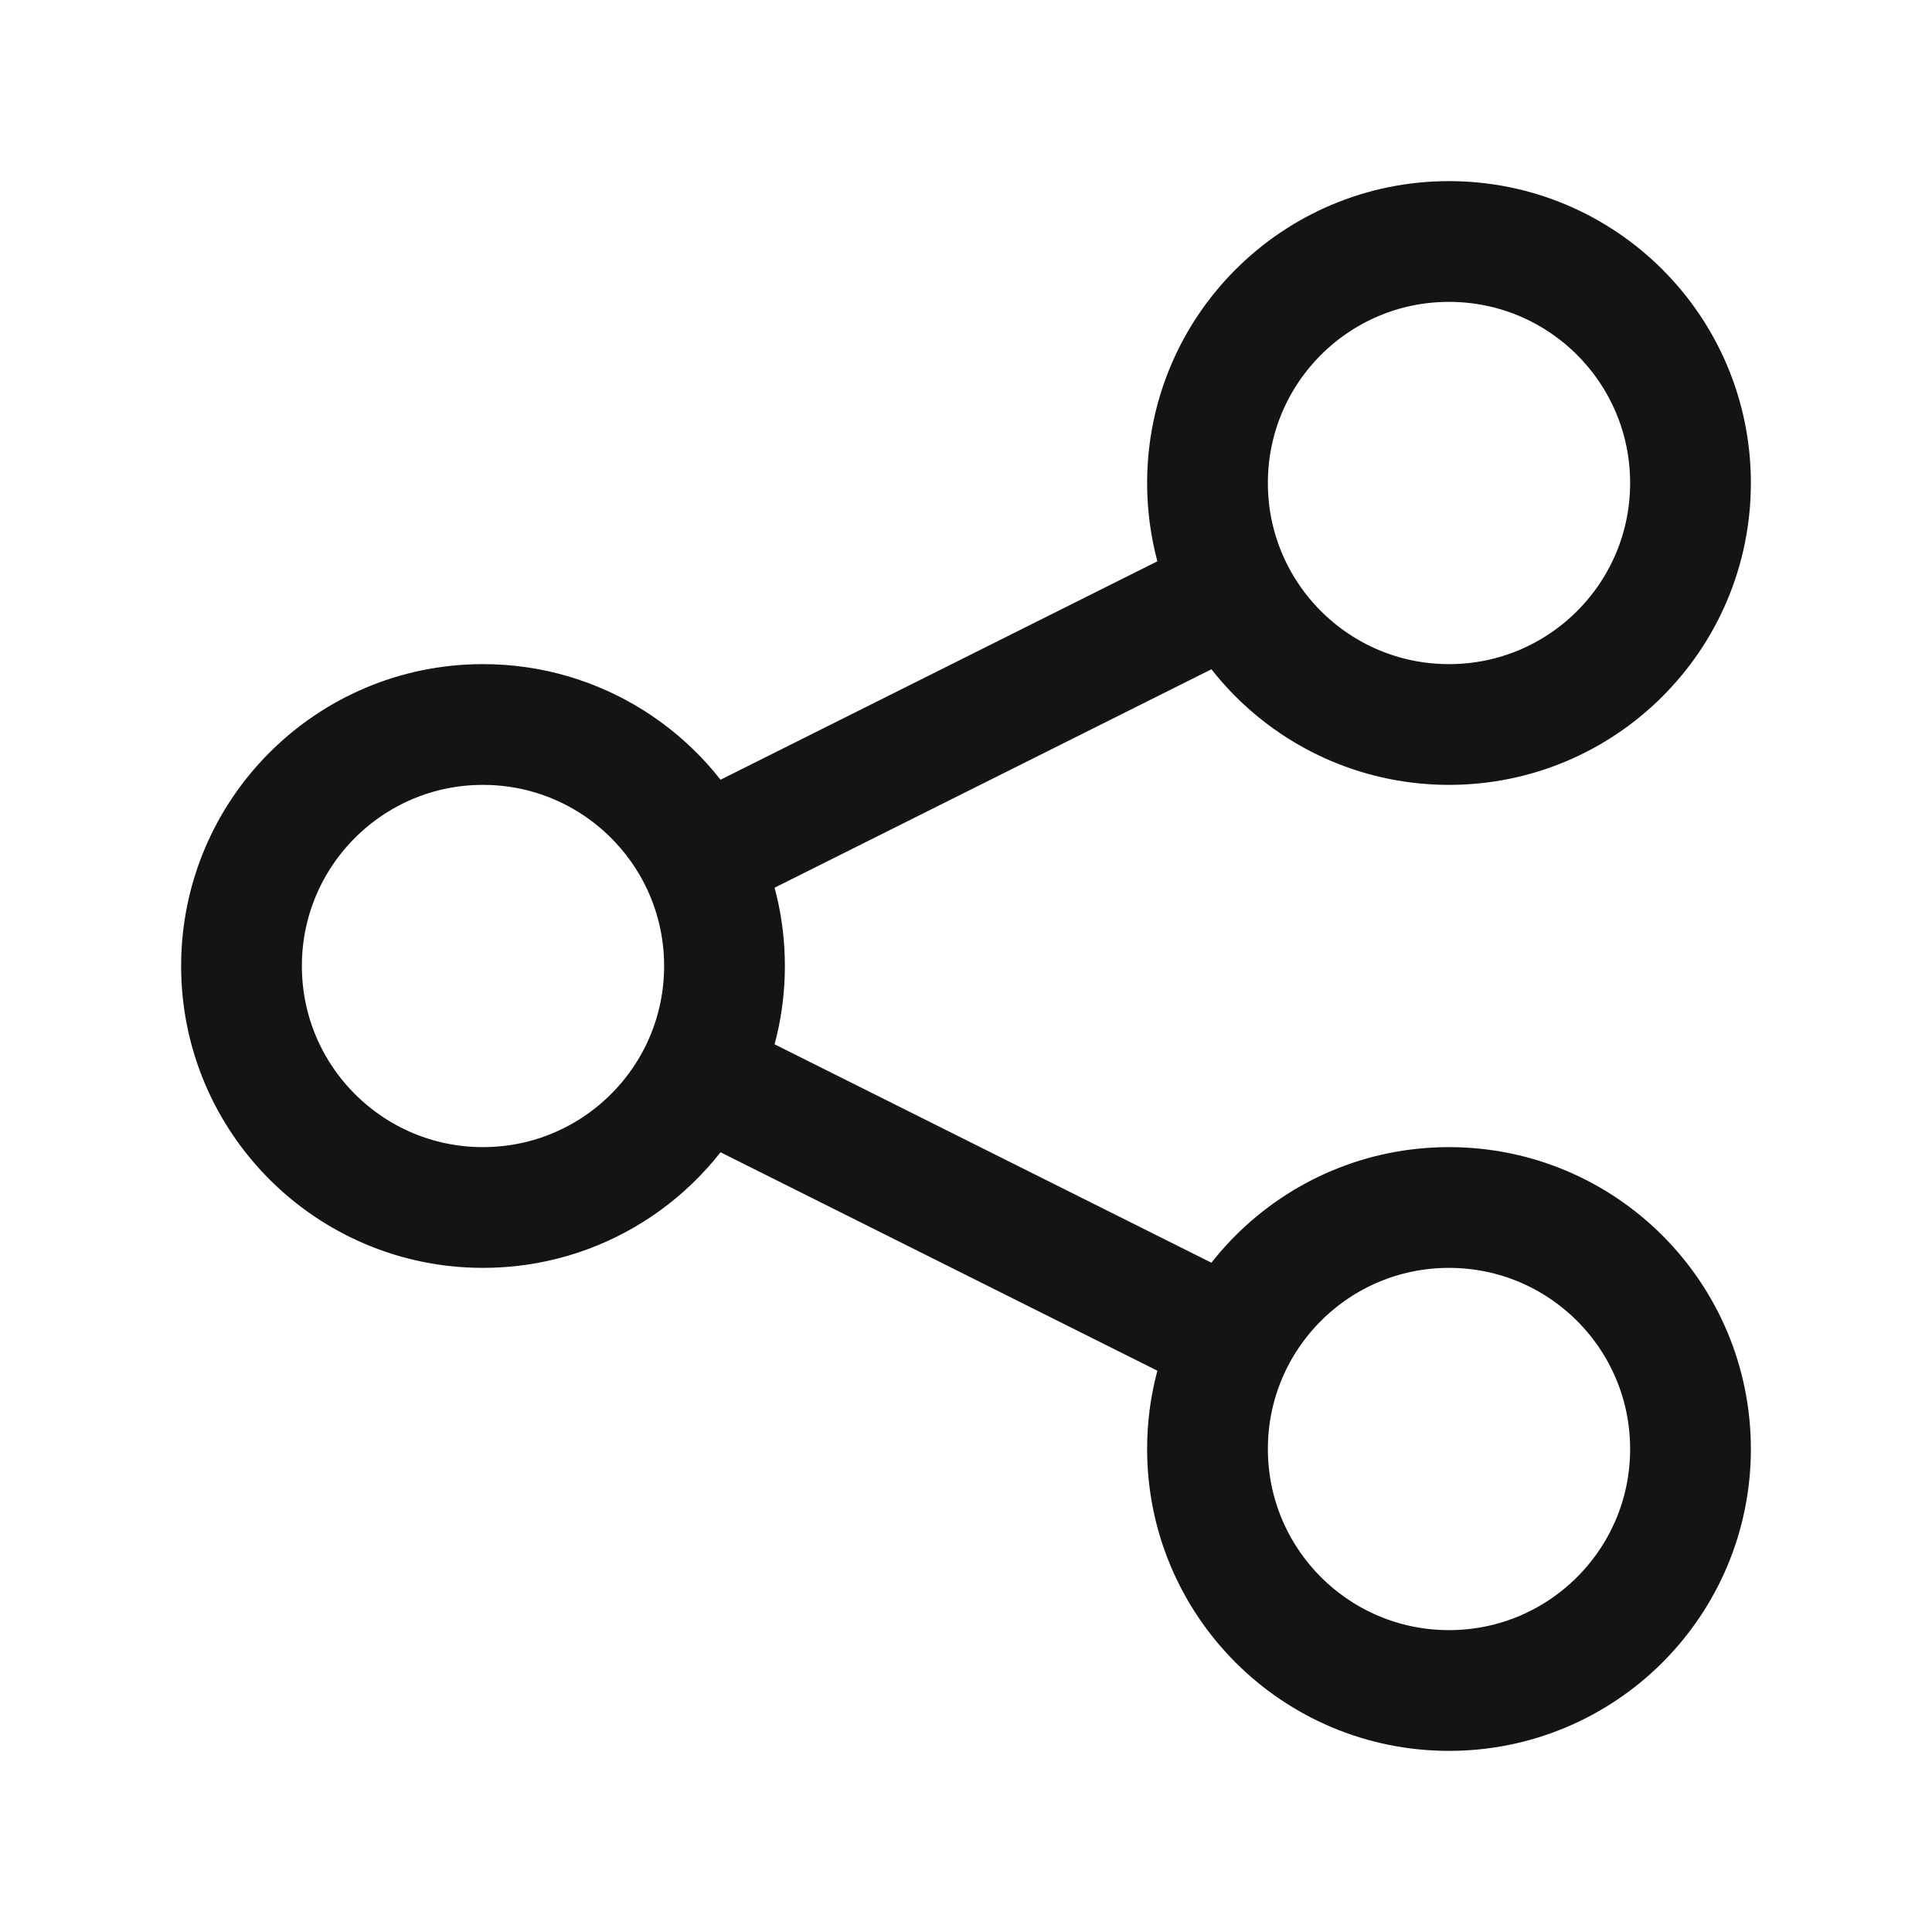 <svg width="24" height="24" viewBox="0 0 24 24" fill="none" xmlns="http://www.w3.org/2000/svg">
<path d="M15.214 7.393L8.684 10.658M8.684 10.658C8.191 9.675 7.174 9 6 9C4.343 9 3 10.343 3 12C3 13.657 4.343 15 6 15C7.174 15 8.191 14.325 8.684 13.342M8.684 10.658C8.886 11.062 9 11.518 9 12C9 12.482 8.886 12.938 8.684 13.342M15.214 16.607L8.684 13.342M21 6C21 7.657 19.657 9 18 9C16.343 9 15 7.657 15 6C15 4.343 16.343 3 18 3C19.657 3 21 4.343 21 6ZM21 18C21 19.657 19.657 21 18 21C16.343 21 15 19.657 15 18C15 16.343 16.343 15 18 15C19.657 15 21 16.343 21 18Z" stroke="#141414" stroke-width="1.5" stroke-linecap="round"/>
</svg>
